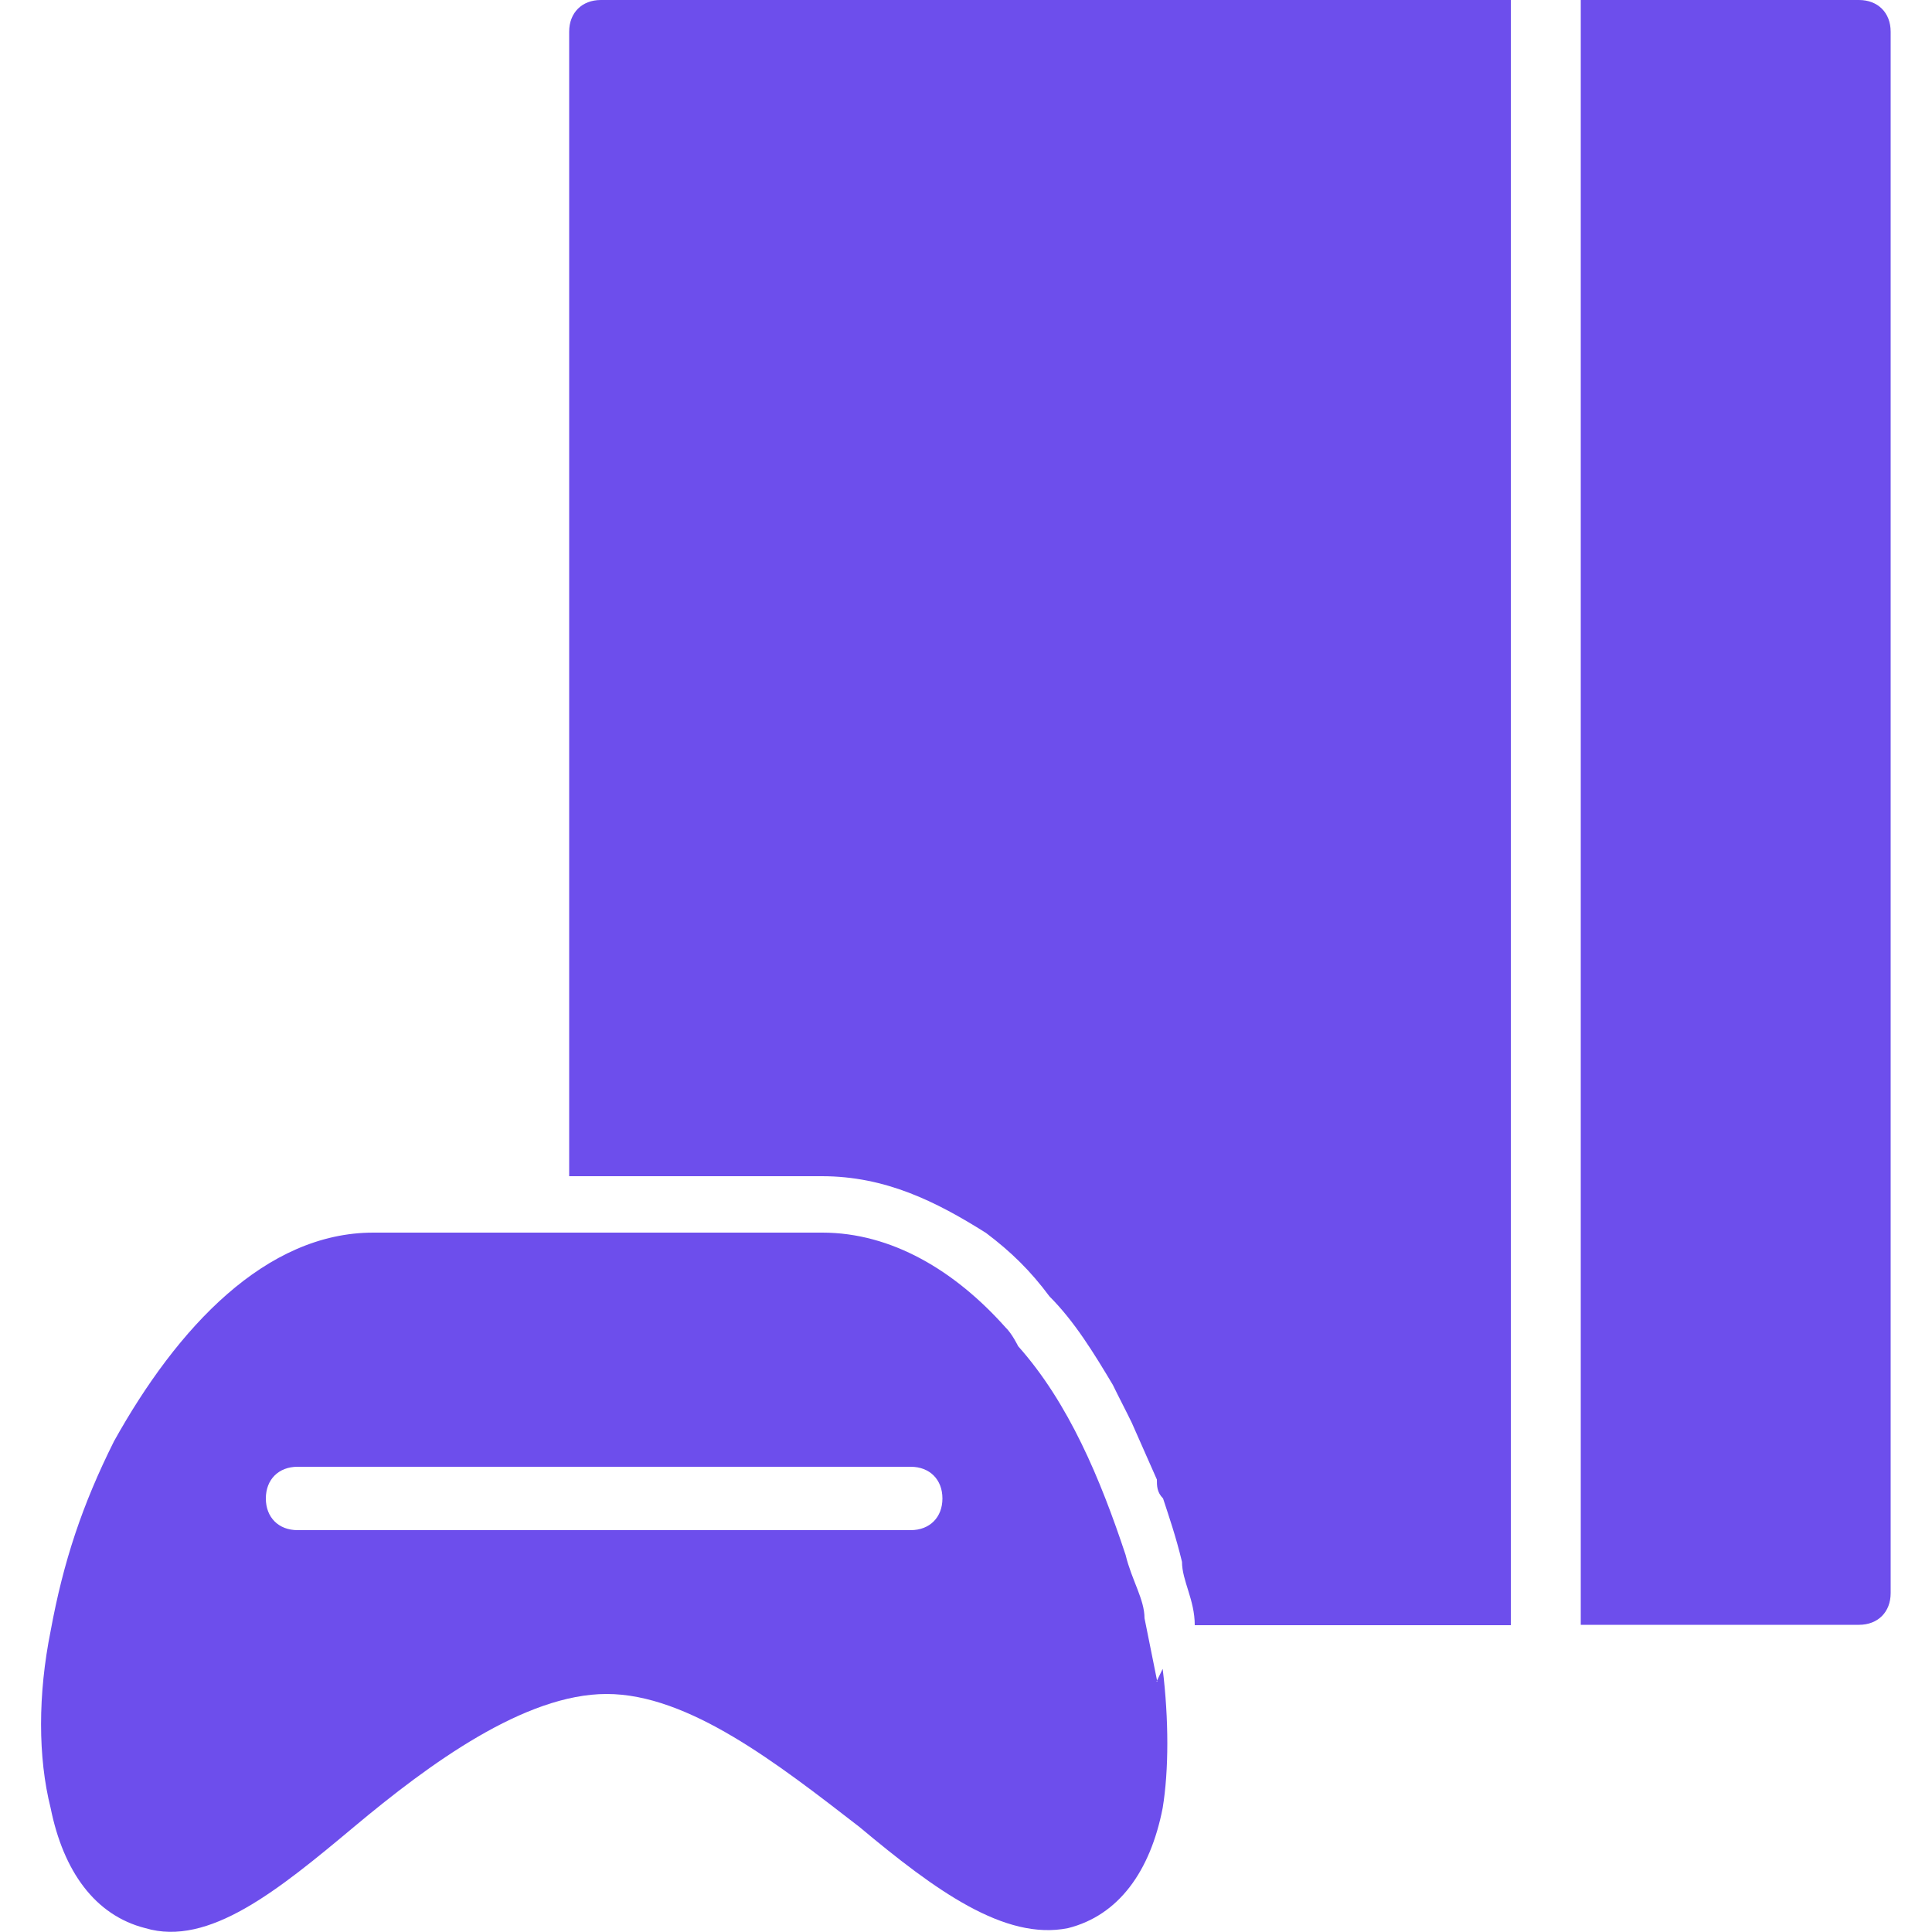 <?xml version="1.0" encoding="UTF-8"?>
<svg id="Layer_1" xmlns="http://www.w3.org/2000/svg" baseProfile="tiny" version="1.2" viewBox="0 0 500 500">
  <!-- Generator: Adobe Illustrator 29.1.0, SVG Export Plug-In . SVG Version: 2.1.0 Build 142)  -->
  <path d="M379.7,0h-224.2C150.6,0,147.3,3.3,147.3,8.2h0v296.2h65.4c16.4,0,29.5,6.5,42.5,14.7,6.5,4.9,11.5,9.8,16.4,16.4,6.5,6.5,11.5,14.7,16.4,22.9,1.6,3.3,3.3,6.5,4.9,9.8l6.5,14.7h0c0,1.6,0,3.3,1.6,4.9,1.6,4.9,3.3,9.8,4.9,16.4,0,4.9,3.3,9.8,3.3,16.4h81.8V0h-14.7,3.3ZM409.1,404.1v16.4h72c4.9,0,8.2-3.3,8.2-8.2h0V8.2C489.3,3.3,486,0,481.1,0h-72v404.1ZM299.5,435.2l-3.3-16.4c0-4.9-3.3-9.8-4.9-16.4h0c-6.5-19.6-14.7-39.3-27.8-54,0,0-1.6-3.3-3.3-4.9-13.1-14.7-29.5-24.5-47.4-24.5h-116.2c-27.8,0-50.7,24.5-67.1,54-8.2,16.4-13.1,31.1-16.4,49.1-3.3,16.4-3.3,32.7,0,45.8,3.3,16.4,11.5,27.8,24.5,31.1,16.4,4.9,34.4-9.8,54-26.2,19.6-16.4,44.2-34.4,65.4-34.4s44.2,18,65.4,34.4c19.6,16.4,37.6,29.5,54,26.2,13.1-3.3,21.3-14.7,24.5-31.1,1.6-9.8,1.6-22.9,0-36l-1.6,3.3ZM235.7,396H77c-4.9,0-8.2-3.3-8.2-8.2s3.3-8.2,8.2-8.2h158.7c4.9,0,8.2,3.3,8.2,8.2s-3.3,8.2-8.2,8.2" fill="#6d4eec" fill-rule="evenodd"/>
</svg>